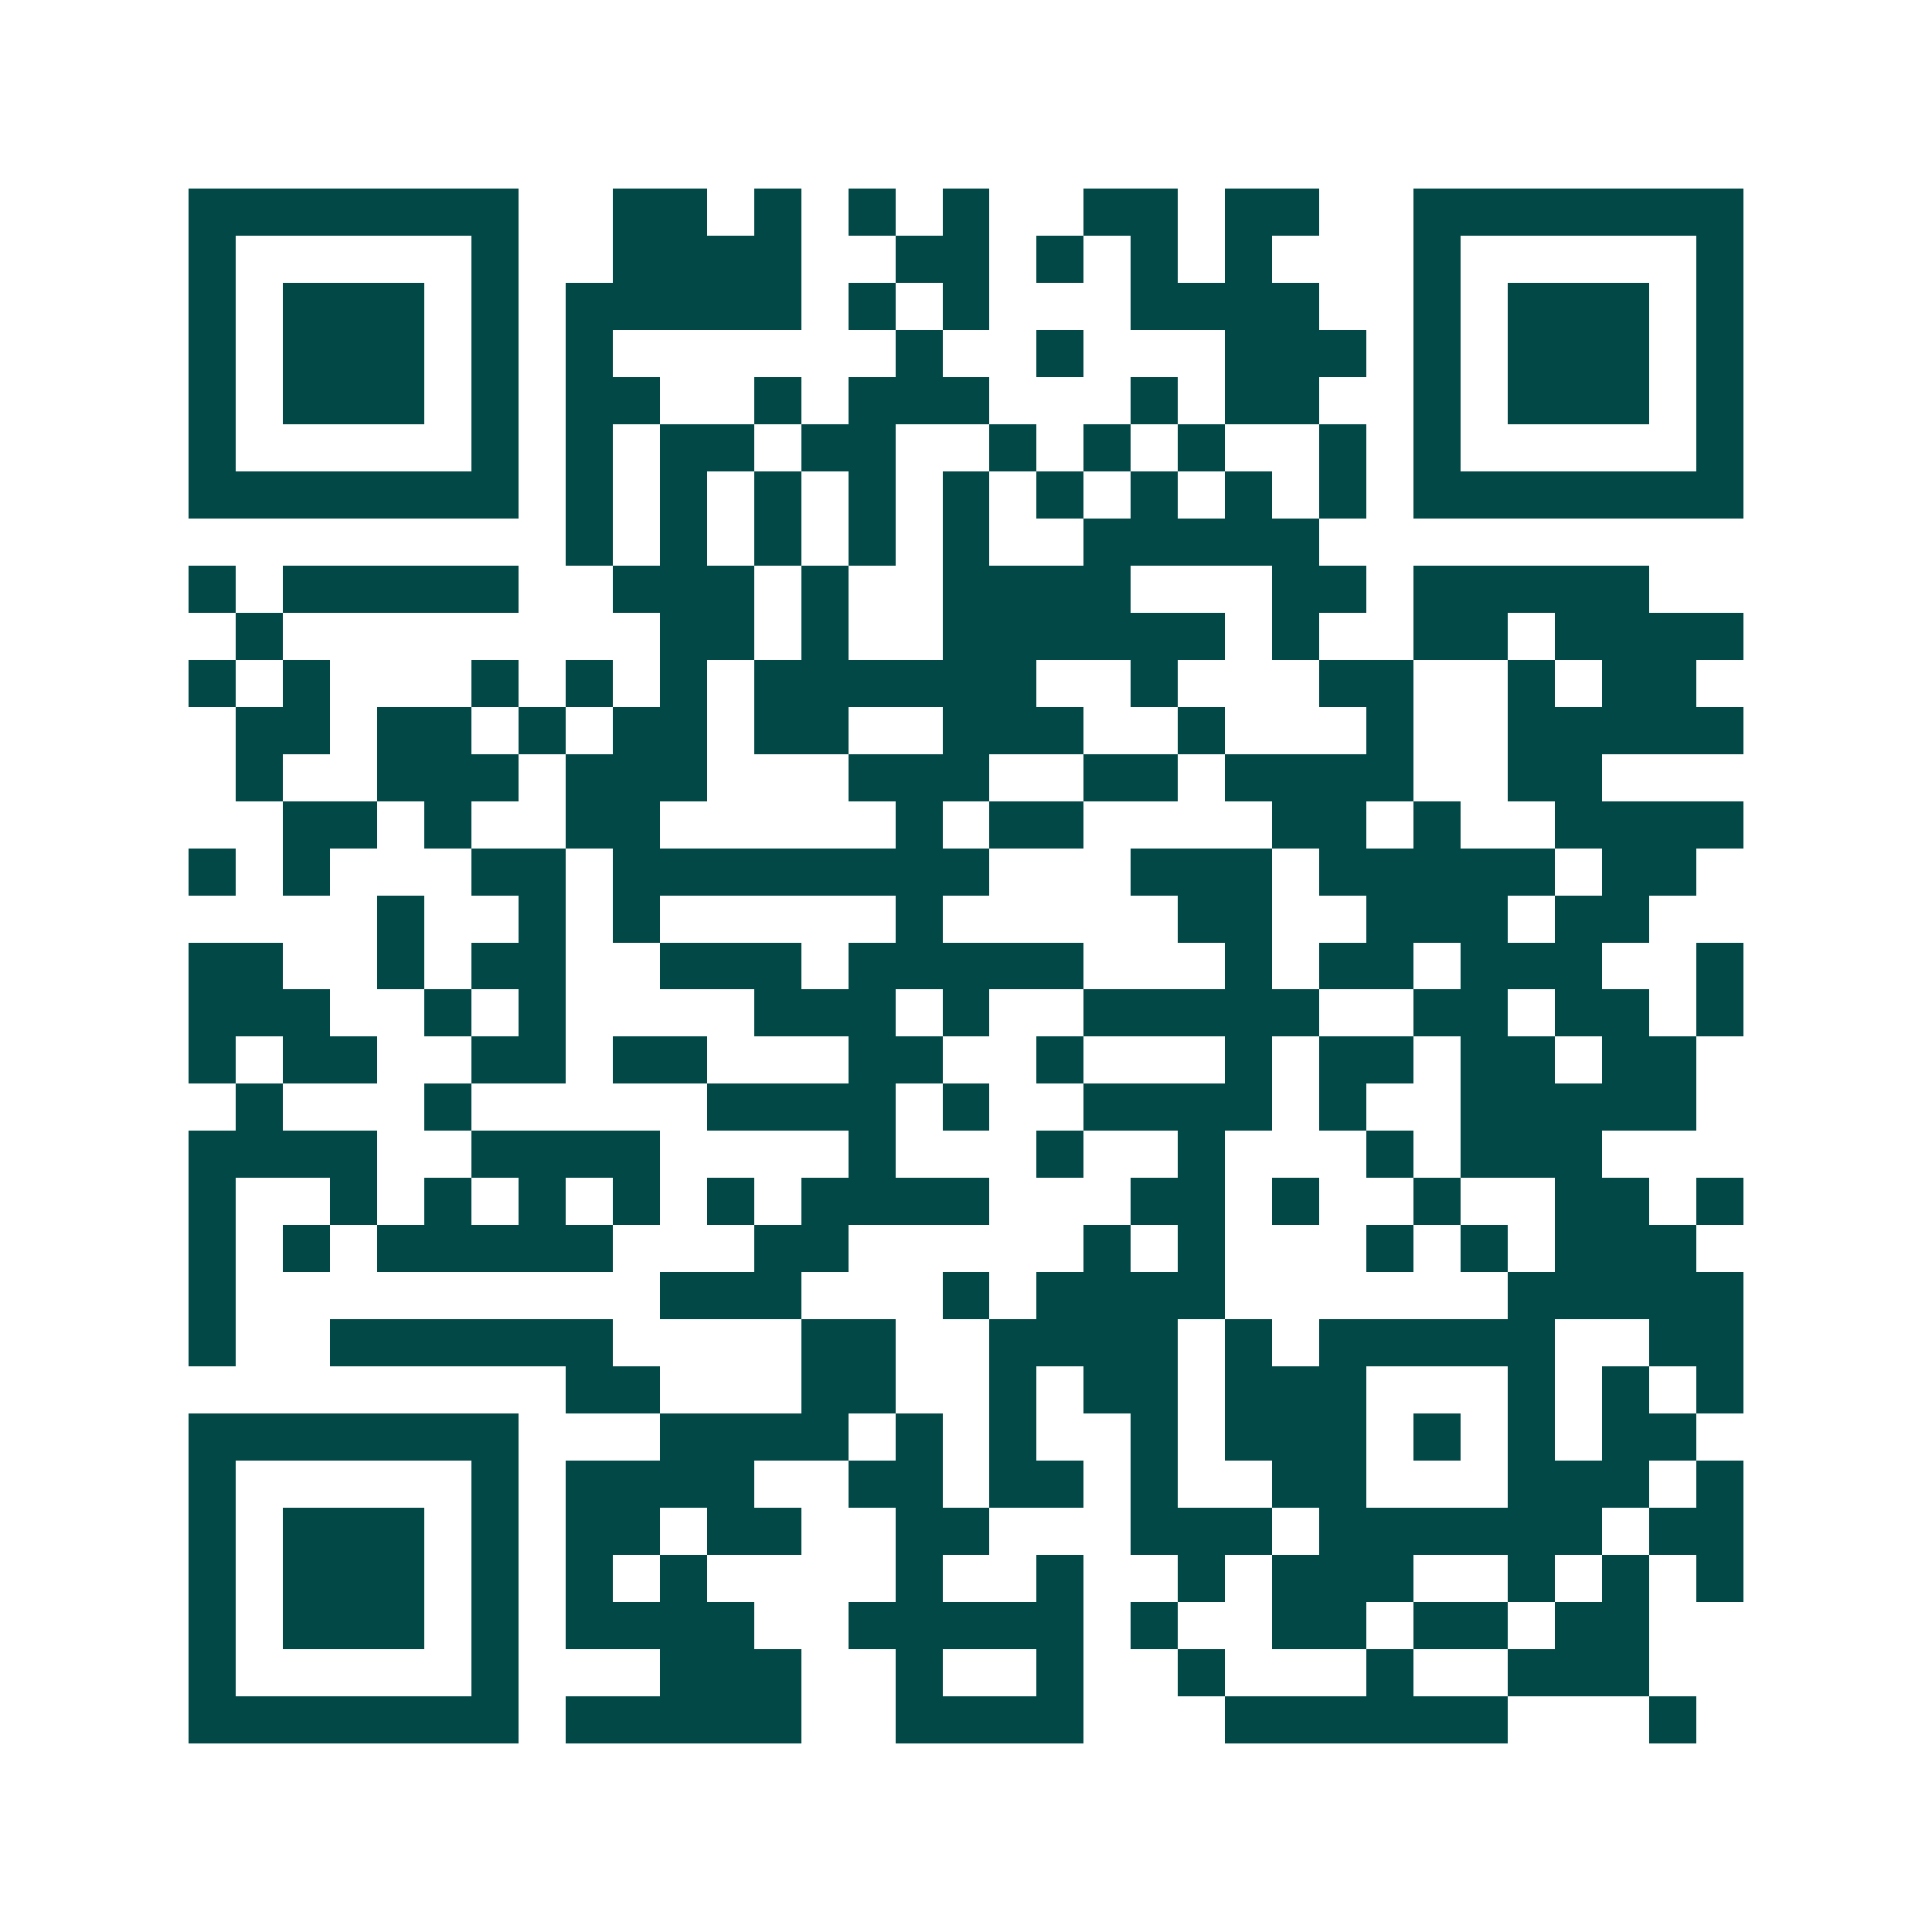 <svg xmlns="http://www.w3.org/2000/svg" width="200" height="200" viewBox="0 0 41 41" shape-rendering="crispEdges"><path fill="#ffffff" d="M0 0h41v41H0z"/><path stroke="#014847" d="M4 4.5h7m2 0h2m1 0h1m1 0h1m1 0h1m2 0h2m1 0h2m2 0h7M4 5.5h1m5 0h1m2 0h4m2 0h2m1 0h1m1 0h1m1 0h1m3 0h1m5 0h1M4 6.5h1m1 0h3m1 0h1m1 0h5m1 0h1m1 0h1m3 0h4m2 0h1m1 0h3m1 0h1M4 7.5h1m1 0h3m1 0h1m1 0h1m6 0h1m2 0h1m3 0h3m1 0h1m1 0h3m1 0h1M4 8.5h1m1 0h3m1 0h1m1 0h2m2 0h1m1 0h3m3 0h1m1 0h2m2 0h1m1 0h3m1 0h1M4 9.5h1m5 0h1m1 0h1m1 0h2m1 0h2m2 0h1m1 0h1m1 0h1m2 0h1m1 0h1m5 0h1M4 10.5h7m1 0h1m1 0h1m1 0h1m1 0h1m1 0h1m1 0h1m1 0h1m1 0h1m1 0h1m1 0h7M12 11.5h1m1 0h1m1 0h1m1 0h1m1 0h1m2 0h5M4 12.5h1m1 0h5m2 0h3m1 0h1m2 0h4m3 0h2m1 0h5M5 13.5h1m8 0h2m1 0h1m2 0h6m1 0h1m2 0h2m1 0h4M4 14.5h1m1 0h1m3 0h1m1 0h1m1 0h1m1 0h6m2 0h1m3 0h2m2 0h1m1 0h2M5 15.5h2m1 0h2m1 0h1m1 0h2m1 0h2m2 0h3m2 0h1m3 0h1m2 0h5M5 16.5h1m2 0h3m1 0h3m3 0h3m2 0h2m1 0h4m2 0h2M6 17.5h2m1 0h1m2 0h2m5 0h1m1 0h2m4 0h2m1 0h1m2 0h4M4 18.5h1m1 0h1m3 0h2m1 0h8m3 0h3m1 0h5m1 0h2M8 19.5h1m2 0h1m1 0h1m5 0h1m5 0h2m2 0h3m1 0h2M4 20.5h2m2 0h1m1 0h2m2 0h3m1 0h5m3 0h1m1 0h2m1 0h3m2 0h1M4 21.5h3m2 0h1m1 0h1m4 0h3m1 0h1m2 0h5m2 0h2m1 0h2m1 0h1M4 22.5h1m1 0h2m2 0h2m1 0h2m3 0h2m2 0h1m3 0h1m1 0h2m1 0h2m1 0h2M5 23.5h1m3 0h1m5 0h4m1 0h1m2 0h4m1 0h1m2 0h5M4 24.5h4m2 0h4m4 0h1m3 0h1m2 0h1m3 0h1m1 0h3M4 25.5h1m2 0h1m1 0h1m1 0h1m1 0h1m1 0h1m1 0h4m3 0h2m1 0h1m2 0h1m2 0h2m1 0h1M4 26.5h1m1 0h1m1 0h5m3 0h2m5 0h1m1 0h1m3 0h1m1 0h1m1 0h3M4 27.5h1m9 0h3m3 0h1m1 0h4m6 0h5M4 28.5h1m2 0h6m4 0h2m2 0h4m1 0h1m1 0h5m2 0h2M12 29.5h2m3 0h2m2 0h1m1 0h2m1 0h3m3 0h1m1 0h1m1 0h1M4 30.5h7m3 0h4m1 0h1m1 0h1m2 0h1m1 0h3m1 0h1m1 0h1m1 0h2M4 31.5h1m5 0h1m1 0h4m2 0h2m1 0h2m1 0h1m2 0h2m3 0h3m1 0h1M4 32.5h1m1 0h3m1 0h1m1 0h2m1 0h2m2 0h2m3 0h3m1 0h6m1 0h2M4 33.5h1m1 0h3m1 0h1m1 0h1m1 0h1m4 0h1m2 0h1m2 0h1m1 0h3m2 0h1m1 0h1m1 0h1M4 34.5h1m1 0h3m1 0h1m1 0h4m2 0h5m1 0h1m2 0h2m1 0h2m1 0h2M4 35.5h1m5 0h1m3 0h3m2 0h1m2 0h1m2 0h1m3 0h1m2 0h3M4 36.5h7m1 0h5m2 0h4m3 0h6m3 0h1"/></svg>
